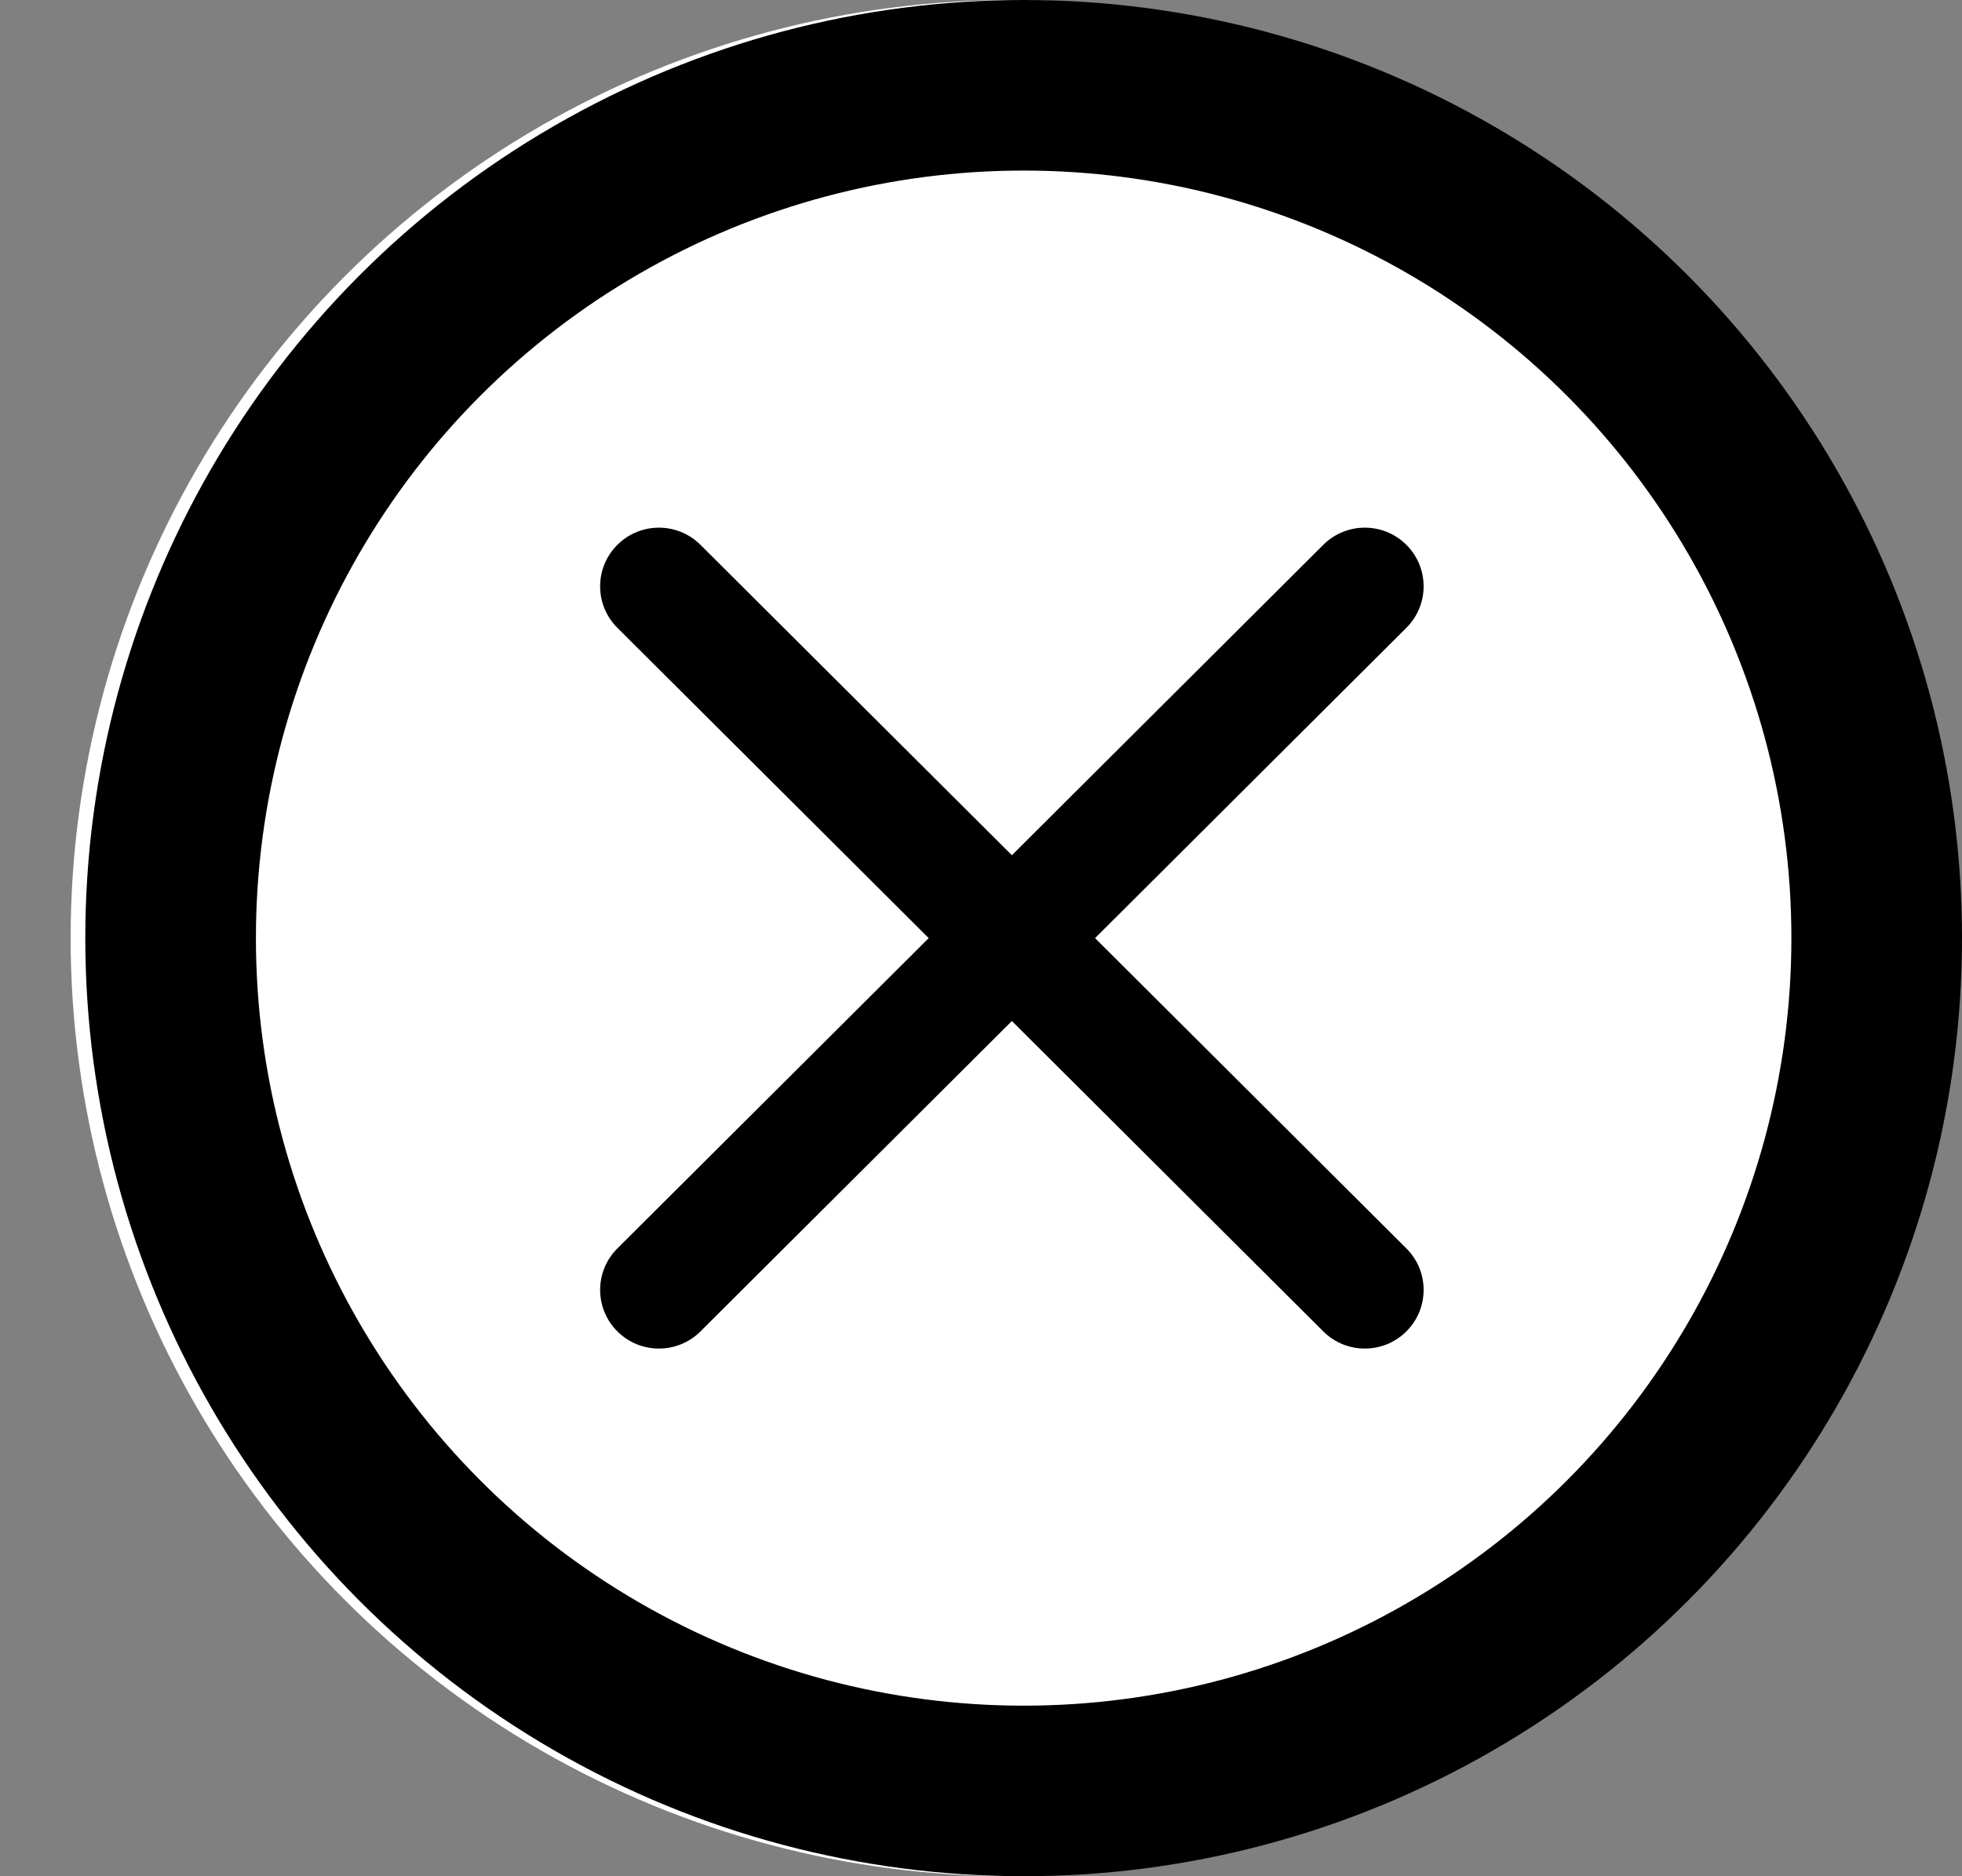 <svg width="23" height="22" viewBox="0 0 23 22" fill="none" xmlns="http://www.w3.org/2000/svg">
<rect x="0" y="0" width="23" height="22" fill="#808080" stroke="none"/>
<ellipse cx="11.861" cy="11" rx="11.033" ry="11" fill="white"/>
<path d="M7.237 6.389C7.506 6.12 7.943 6.12 8.212 6.389L11.862 10.028L15.512 6.389C15.781 6.12 16.218 6.12 16.487 6.389C16.756 6.657 16.756 7.093 16.487 7.361L12.837 11L16.487 14.639C16.756 14.907 16.756 15.343 16.487 15.611C16.218 15.88 15.781 15.88 15.512 15.611L11.862 11.972L8.212 15.611C7.943 15.88 7.506 15.88 7.237 15.611C6.968 15.343 6.968 14.907 7.237 14.639L10.887 11L7.237 7.361C6.968 7.093 6.968 6.657 7.237 6.389Z" fill="black"/>
<circle cx="12" cy="11" r="10" stroke="black" stroke-width="2"/>
</svg>

